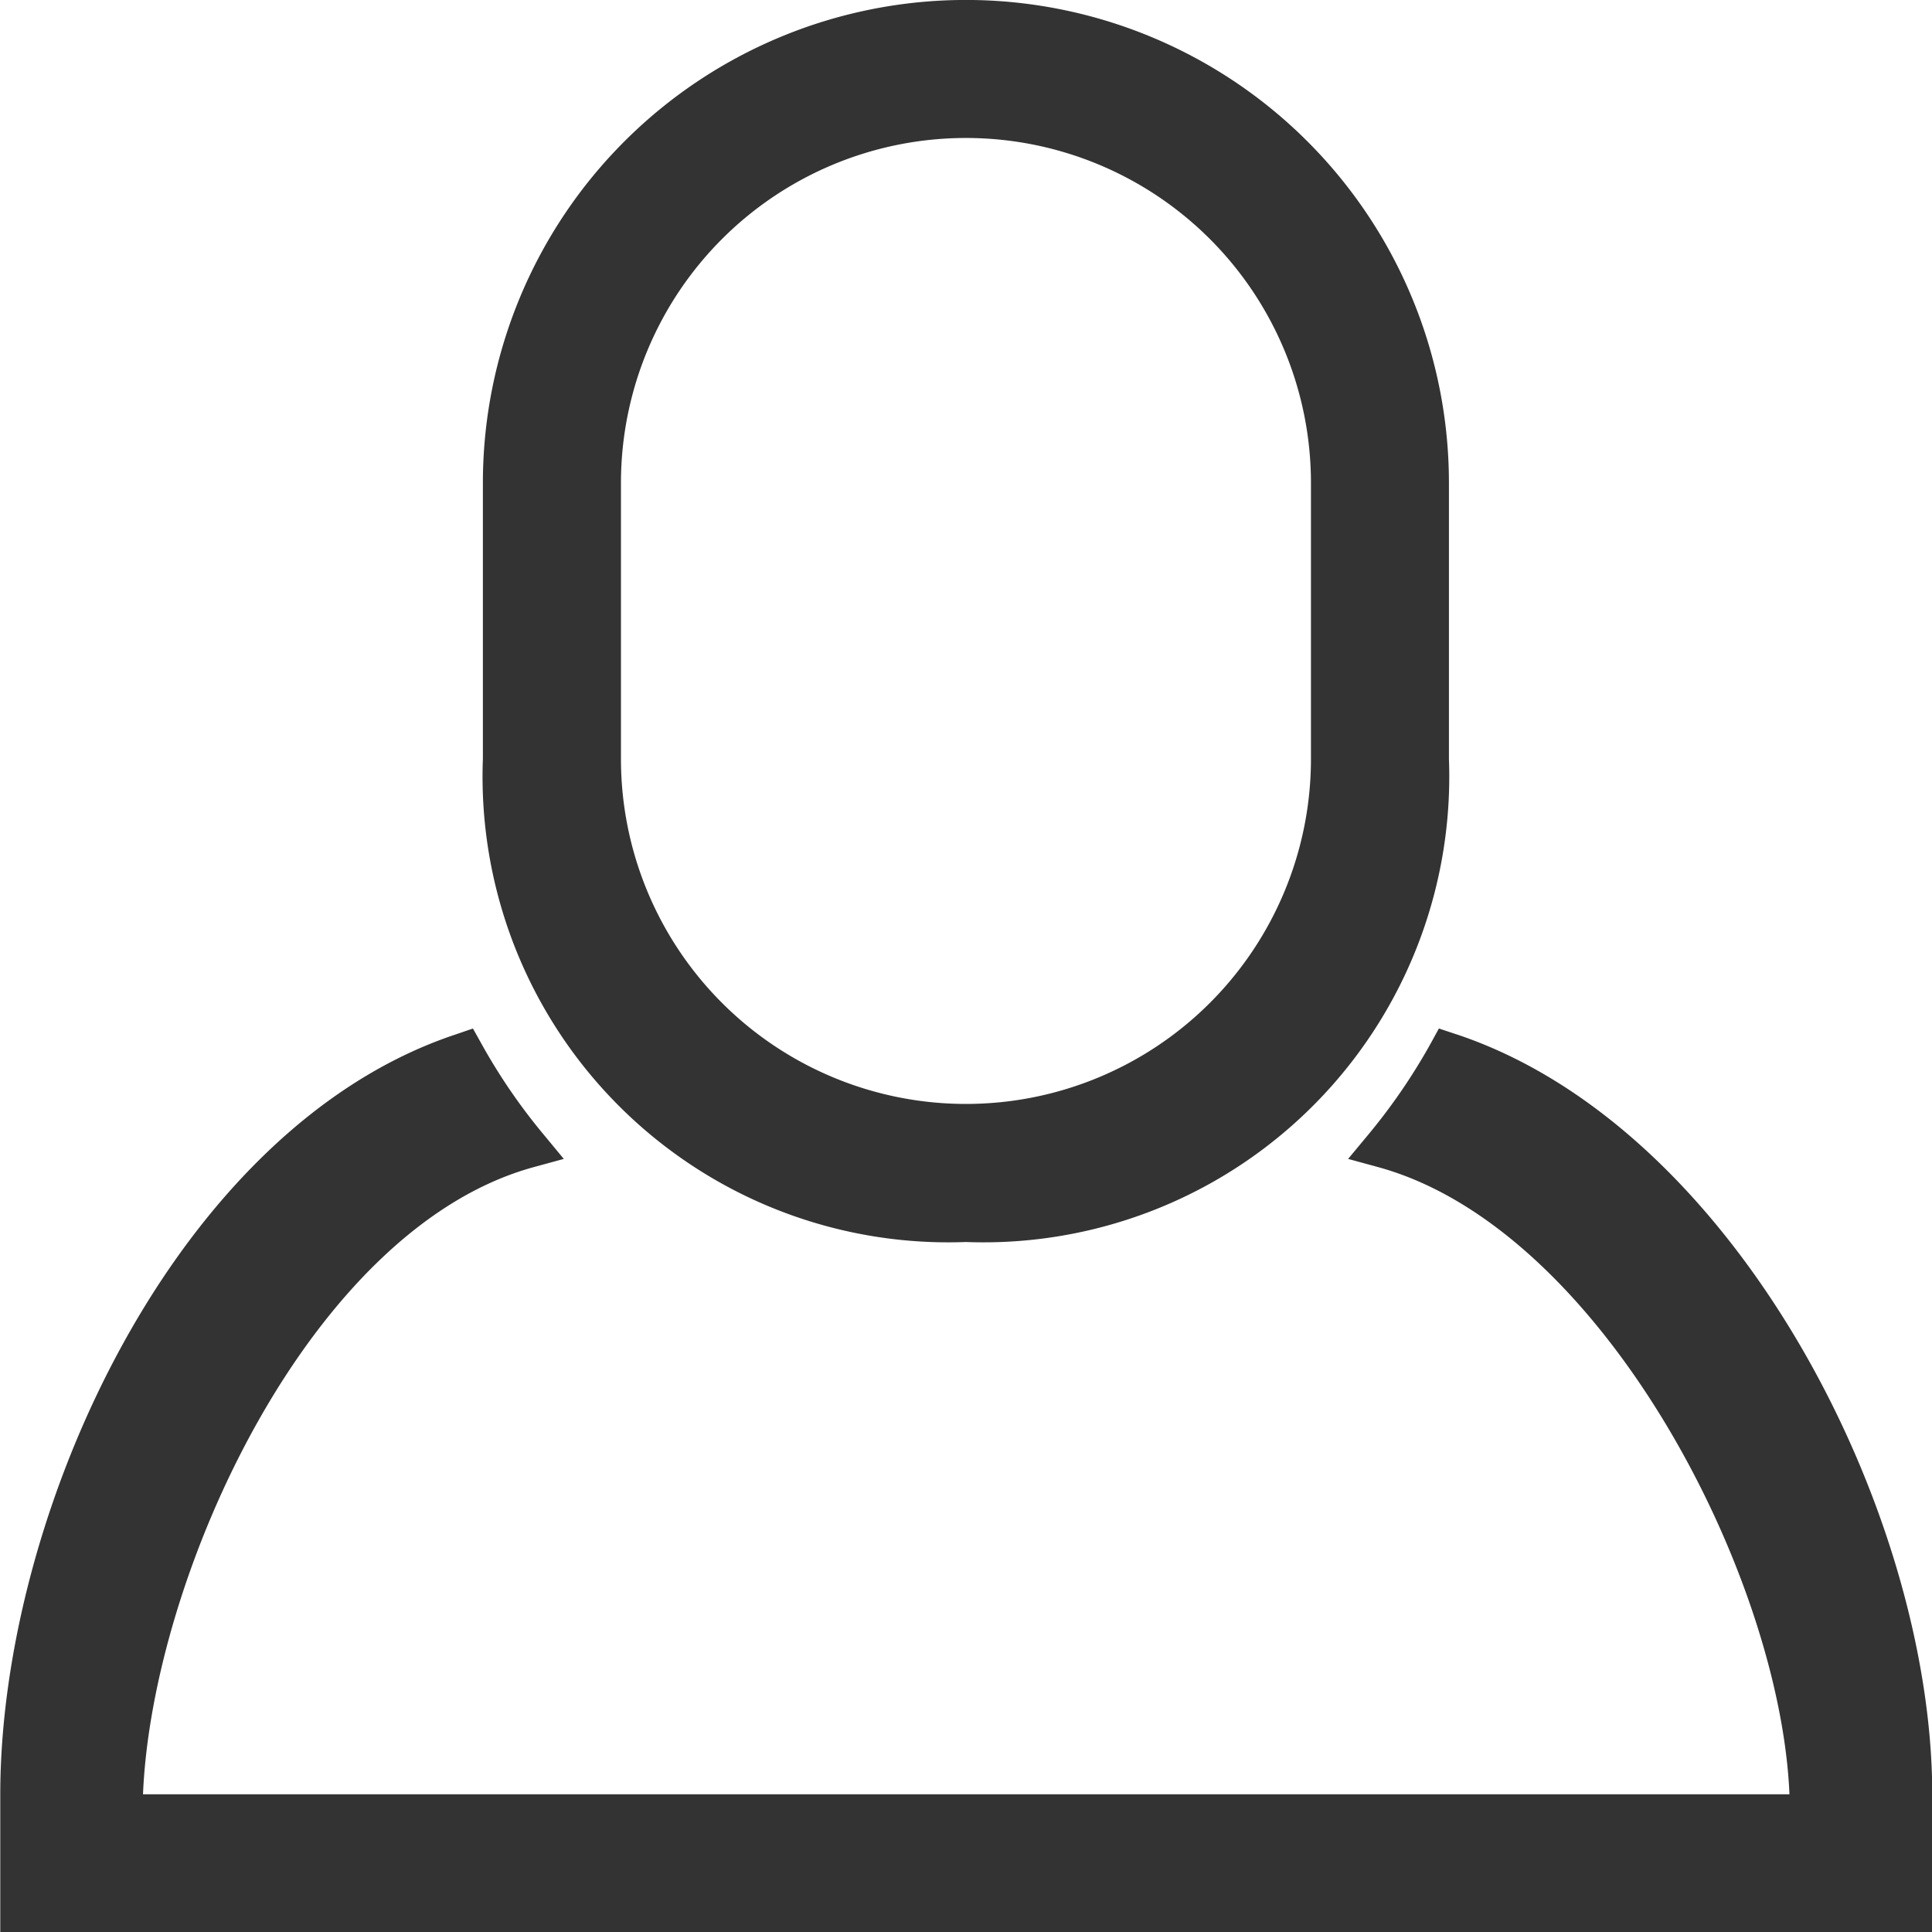<svg xmlns="http://www.w3.org/2000/svg" width="21.157" height="21.157" viewBox="0 0 21.157 21.157">
  <path id="icon-user" d="M1487.578,45.6a5.1,5.1,0,0,0,5.289-5.29V37.288a5.289,5.289,0,0,0-10.579,0V40.31A5.1,5.1,0,0,0,1487.578,45.6Zm-3.778-8.312a3.778,3.778,0,0,1,7.556,0V40.31a3.778,3.778,0,0,1-7.556,0V37.288Zm9.144,6.036-.187-.062-.092.168a6.521,6.521,0,0,1-.686,1l-.216.26.333.091c2.442.672,4.4,4.463,4.5,6.867h-18.03c.1-2.406,1.833-6.195,4.275-6.867l.333-.091-.215-.26a6.392,6.392,0,0,1-.686-1l-.094-.168-.186.064c-3.059,1.014-4.99,5.227-4.99,8.325v1.507h21.157V51.649C1498.157,48.551,1496,44.338,1492.945,43.324Z" transform="translate(-1477 -31.999)" fill="#333"/>
</svg>
